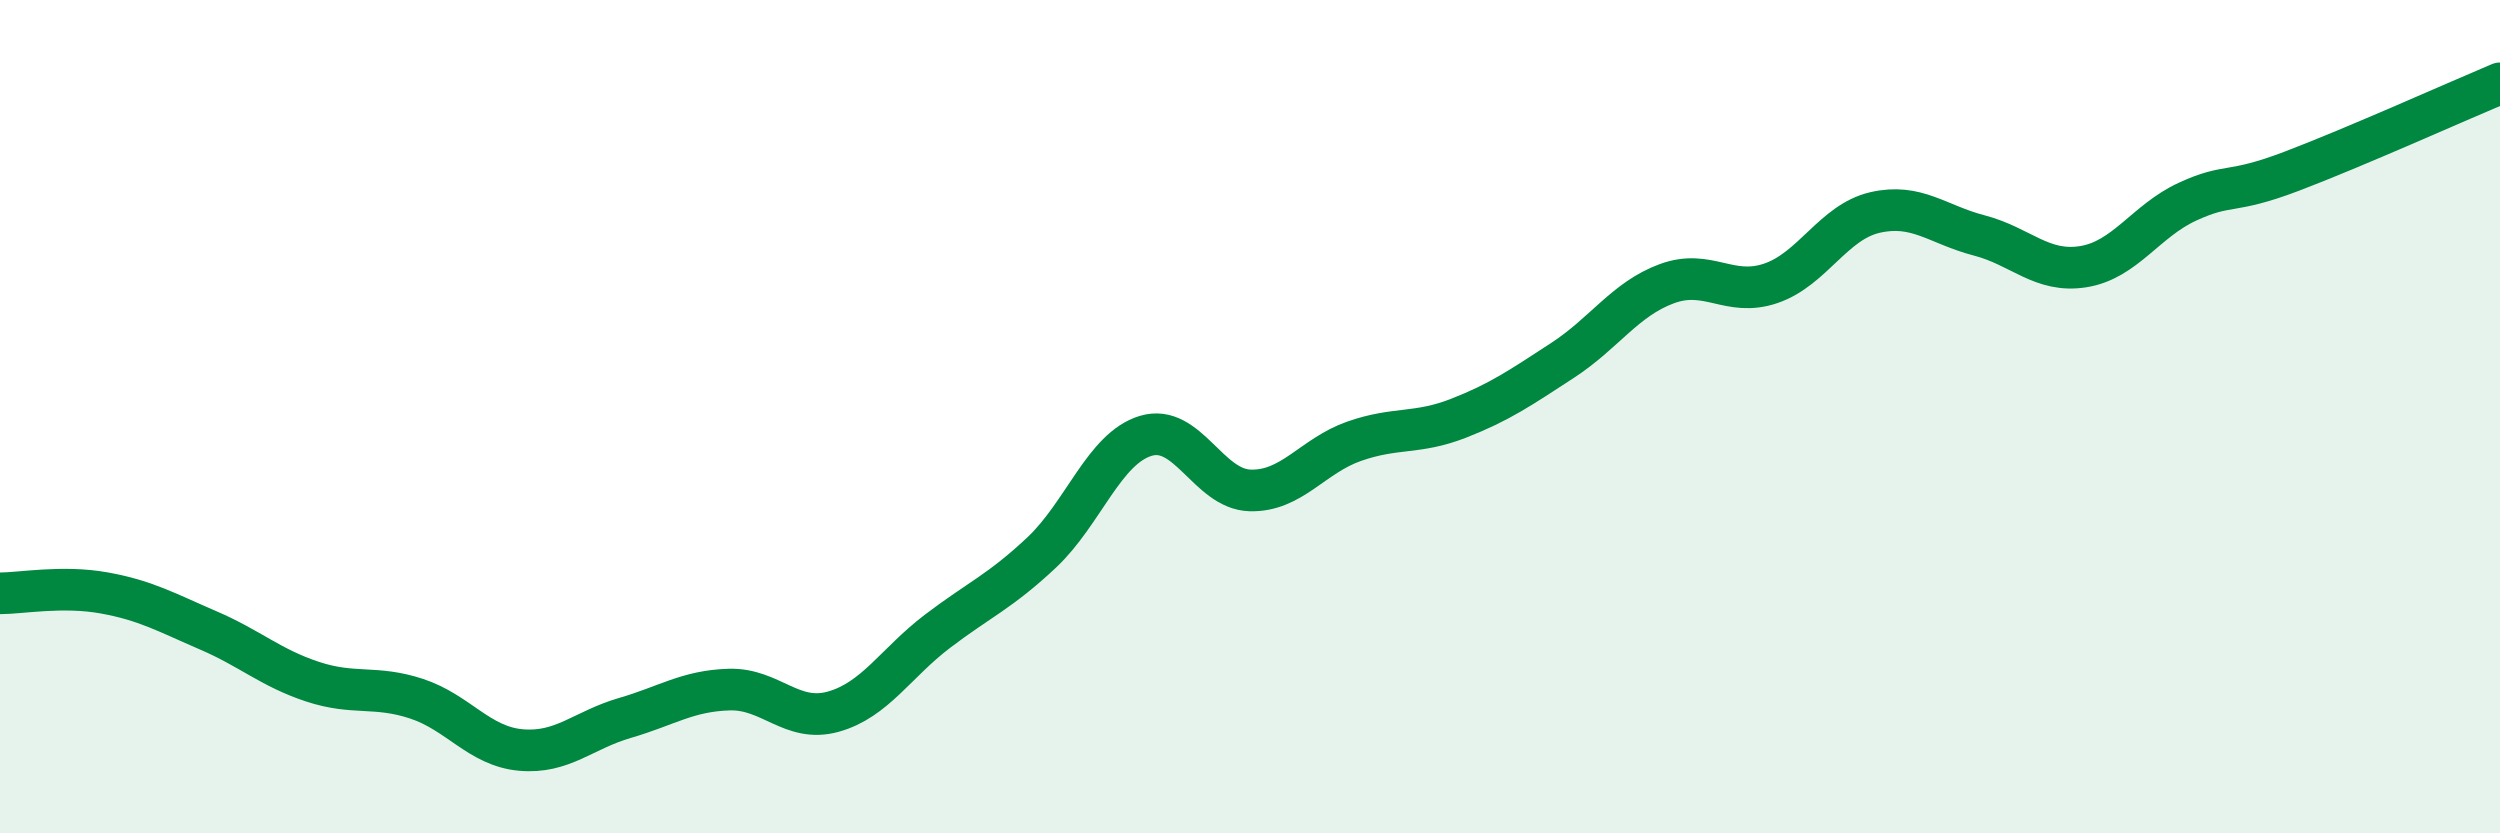 
    <svg width="60" height="20" viewBox="0 0 60 20" xmlns="http://www.w3.org/2000/svg">
      <path
        d="M 0,14.24 C 0.5,14.24 1.5,14.05 2.5,14.23 C 3.5,14.41 4,14.7 5,15.13 C 6,15.56 6.5,16.03 7.5,16.36 C 8.5,16.69 9,16.44 10,16.77 C 11,17.1 11.5,17.91 12.5,18 C 13.5,18.09 14,17.52 15,17.23 C 16,16.94 16.5,16.58 17.5,16.55 C 18.5,16.52 19,17.36 20,17.08 C 21,16.8 21.5,15.91 22.5,15.15 C 23.5,14.39 24,14.2 25,13.26 C 26,12.32 26.5,10.76 27.5,10.46 C 28.5,10.16 29,11.74 30,11.77 C 31,11.8 31.5,10.94 32.5,10.59 C 33.5,10.24 34,10.43 35,10.04 C 36,9.65 36.5,9.3 37.5,8.65 C 38.5,8 39,7.18 40,6.81 C 41,6.44 41.5,7.14 42.5,6.8 C 43.5,6.46 44,5.33 45,5.1 C 46,4.87 46.5,5.39 47.5,5.65 C 48.5,5.91 49,6.56 50,6.4 C 51,6.24 51.5,5.3 52.5,4.84 C 53.5,4.38 53.5,4.68 55,4.11 C 56.5,3.54 59,2.42 60,2L60 20L0 20Z"
        fill="#008740"
        opacity="0.1"
        stroke-linecap="round"
        stroke-linejoin="round"
      />
      <path
        d="M 0,14.24 C 0.5,14.24 1.5,14.05 2.5,14.23 C 3.5,14.41 4,14.7 5,15.13 C 6,15.56 6.5,16.03 7.5,16.36 C 8.5,16.69 9,16.44 10,16.77 C 11,17.1 11.5,17.91 12.5,18 C 13.5,18.09 14,17.52 15,17.23 C 16,16.94 16.5,16.58 17.5,16.55 C 18.5,16.52 19,17.36 20,17.08 C 21,16.8 21.5,15.91 22.5,15.15 C 23.5,14.39 24,14.2 25,13.26 C 26,12.32 26.5,10.76 27.5,10.46 C 28.5,10.16 29,11.74 30,11.77 C 31,11.8 31.5,10.94 32.5,10.59 C 33.5,10.24 34,10.43 35,10.04 C 36,9.65 36.5,9.3 37.5,8.65 C 38.5,8 39,7.18 40,6.81 C 41,6.44 41.5,7.14 42.5,6.8 C 43.5,6.46 44,5.33 45,5.1 C 46,4.87 46.5,5.39 47.5,5.65 C 48.5,5.91 49,6.56 50,6.4 C 51,6.24 51.5,5.3 52.5,4.84 C 53.5,4.38 53.5,4.68 55,4.11 C 56.5,3.54 59,2.42 60,2"
        stroke="#008740"
        stroke-width="1"
        fill="none"
        stroke-linecap="round"
        stroke-linejoin="round"
      />
    </svg>
  